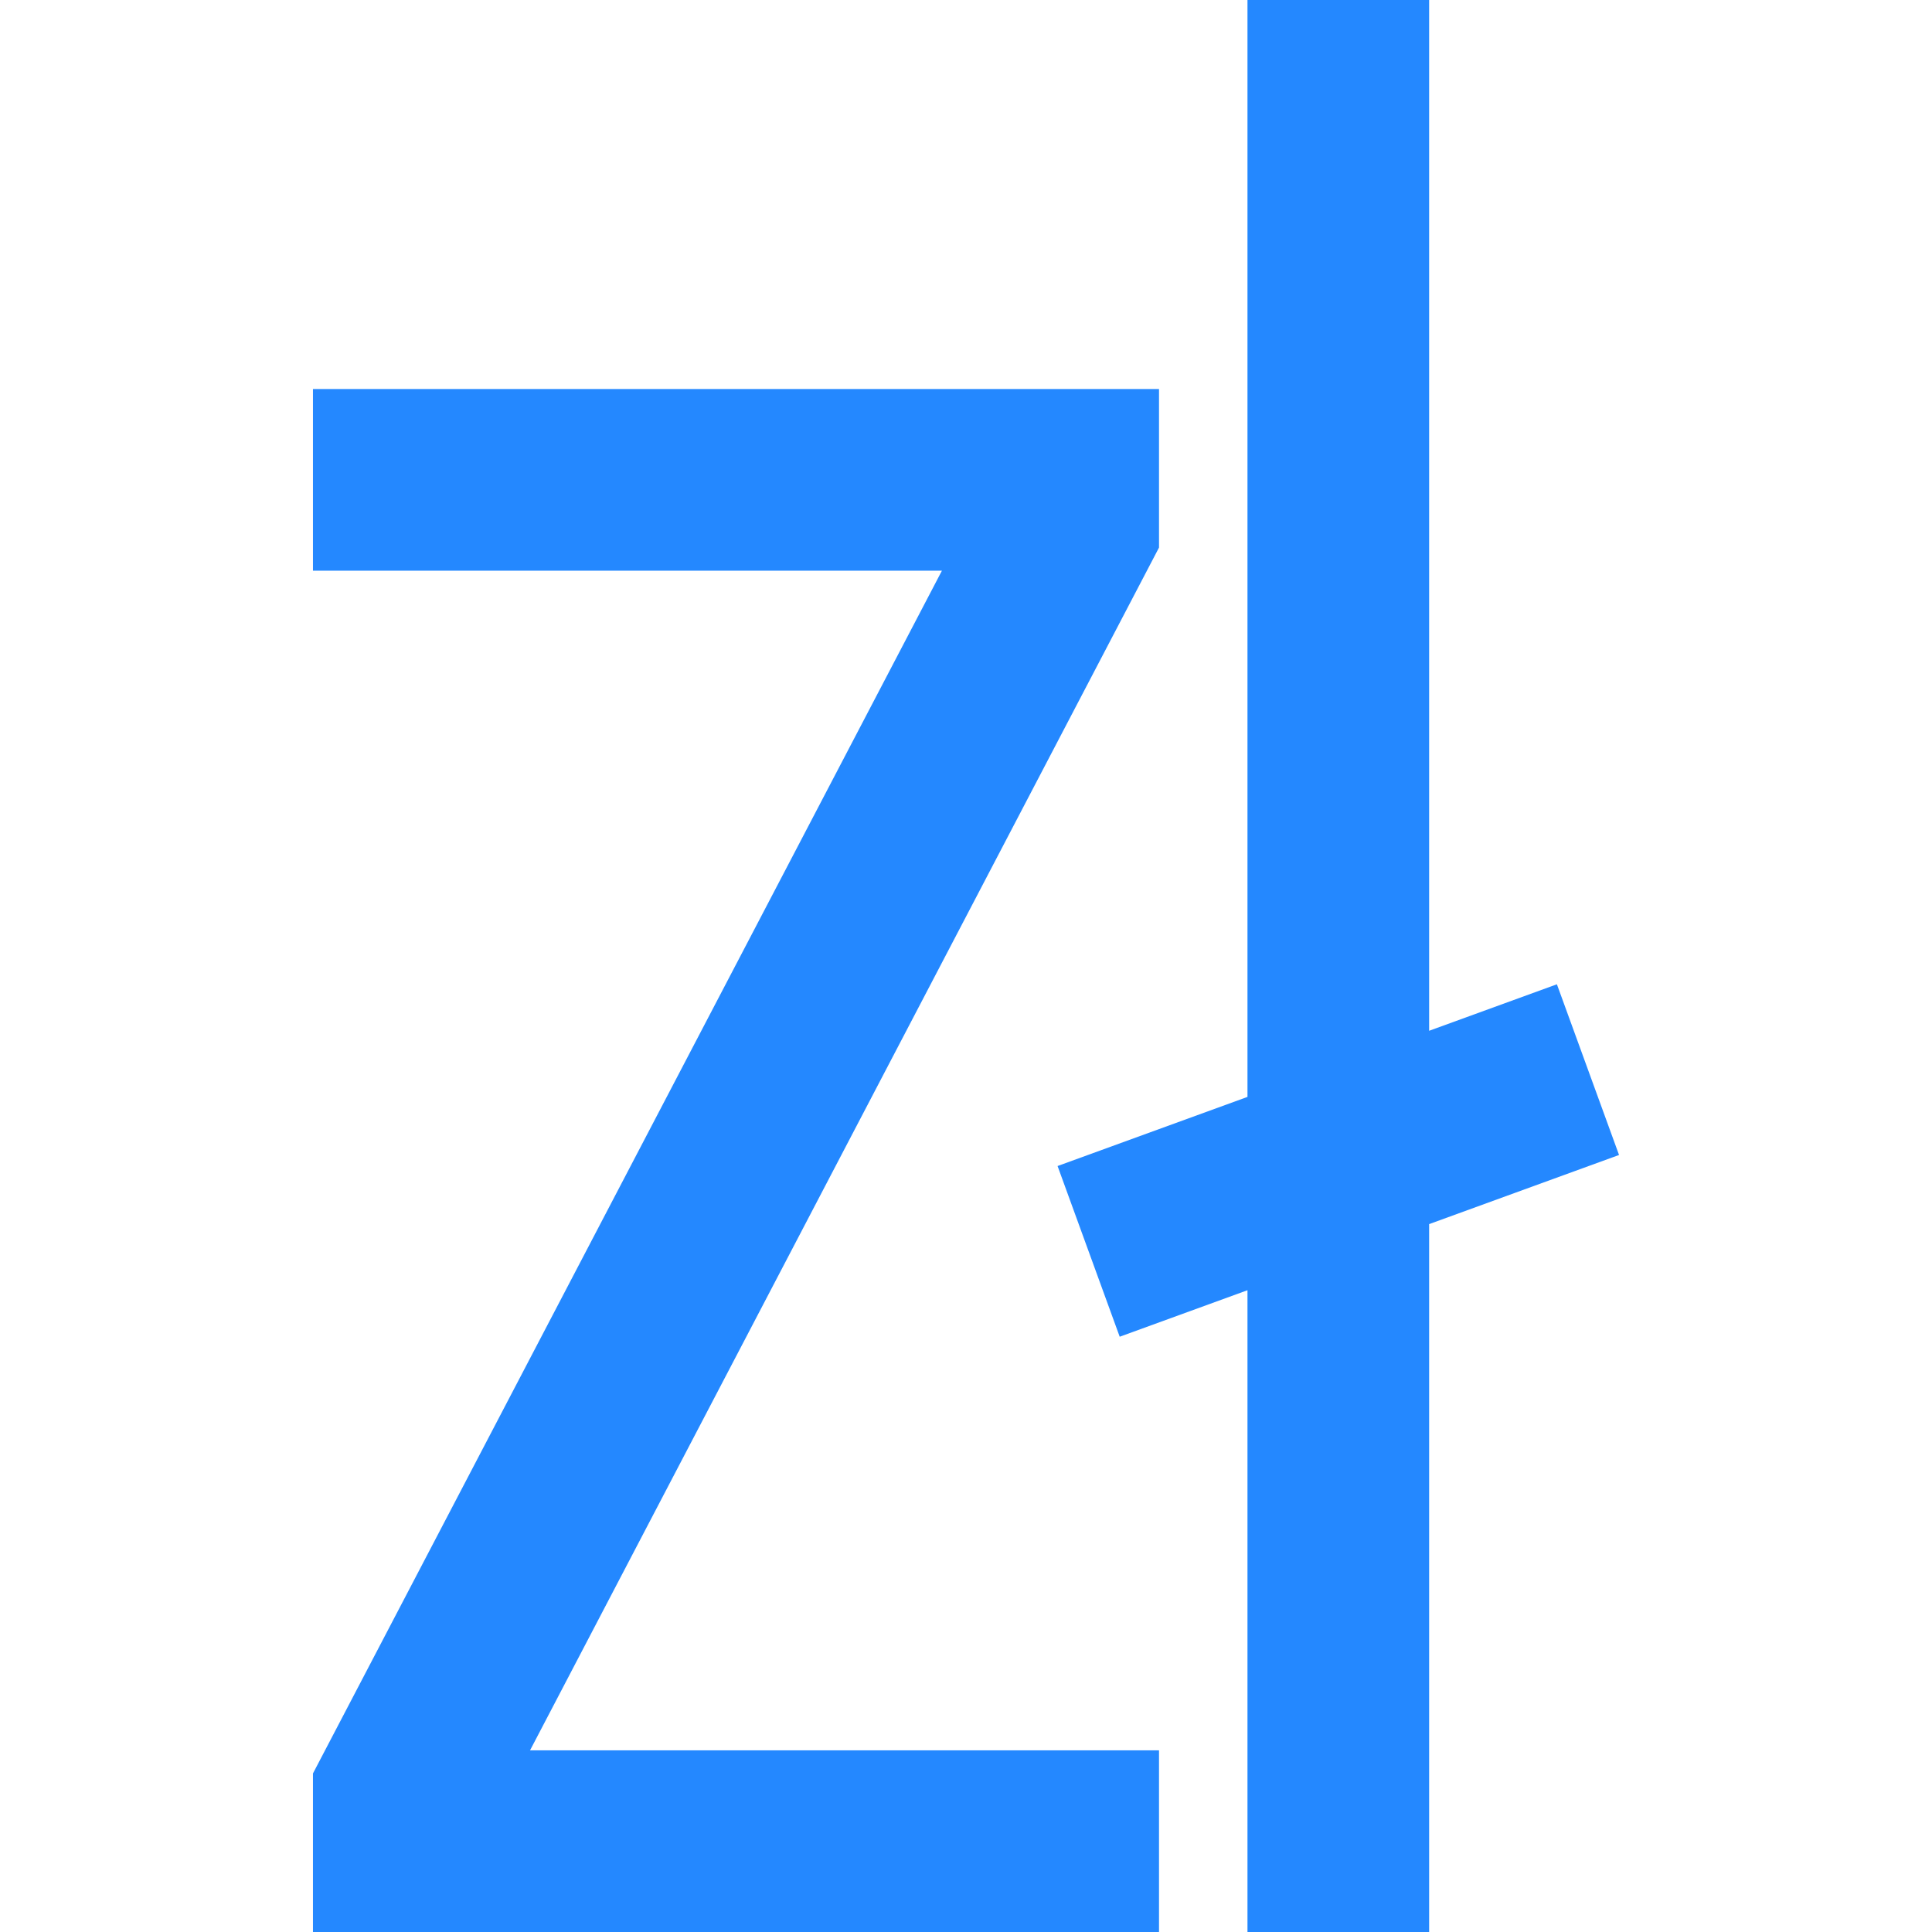 <?xml version="1.0" encoding="iso-8859-1"?>
<!-- Uploaded to: SVG Repo, www.svgrepo.com, Generator: SVG Repo Mixer Tools -->
<svg height="800px" width="800px" version="1.1" id="Layer_1" xmlns="http://www.w3.org/2000/svg" xmlns:xlink="http://www.w3.org/1999/xlink" 
	 viewBox="0 0 425.409 425.409" xml:space="preserve">
<g>
	<polygon style="fill:#2488FF;" points="356.498,254.317 342.816,216.729 314.683,226.969 314.683,0 274.683,0 274.683,241.528 
		232.867,256.748 246.549,294.336 274.683,284.096 274.683,425.409 314.683,425.409 314.683,269.537 	"/>
	<polygon style="fill:#2488FF;" points="255.204,120.57 255.204,85.656 68.911,85.656 68.911,125.656 207.405,125.656 
		68.911,390.496 68.911,425.409 255.204,425.409 255.204,385.409 116.71,385.409 	"/>
</g>
</svg>